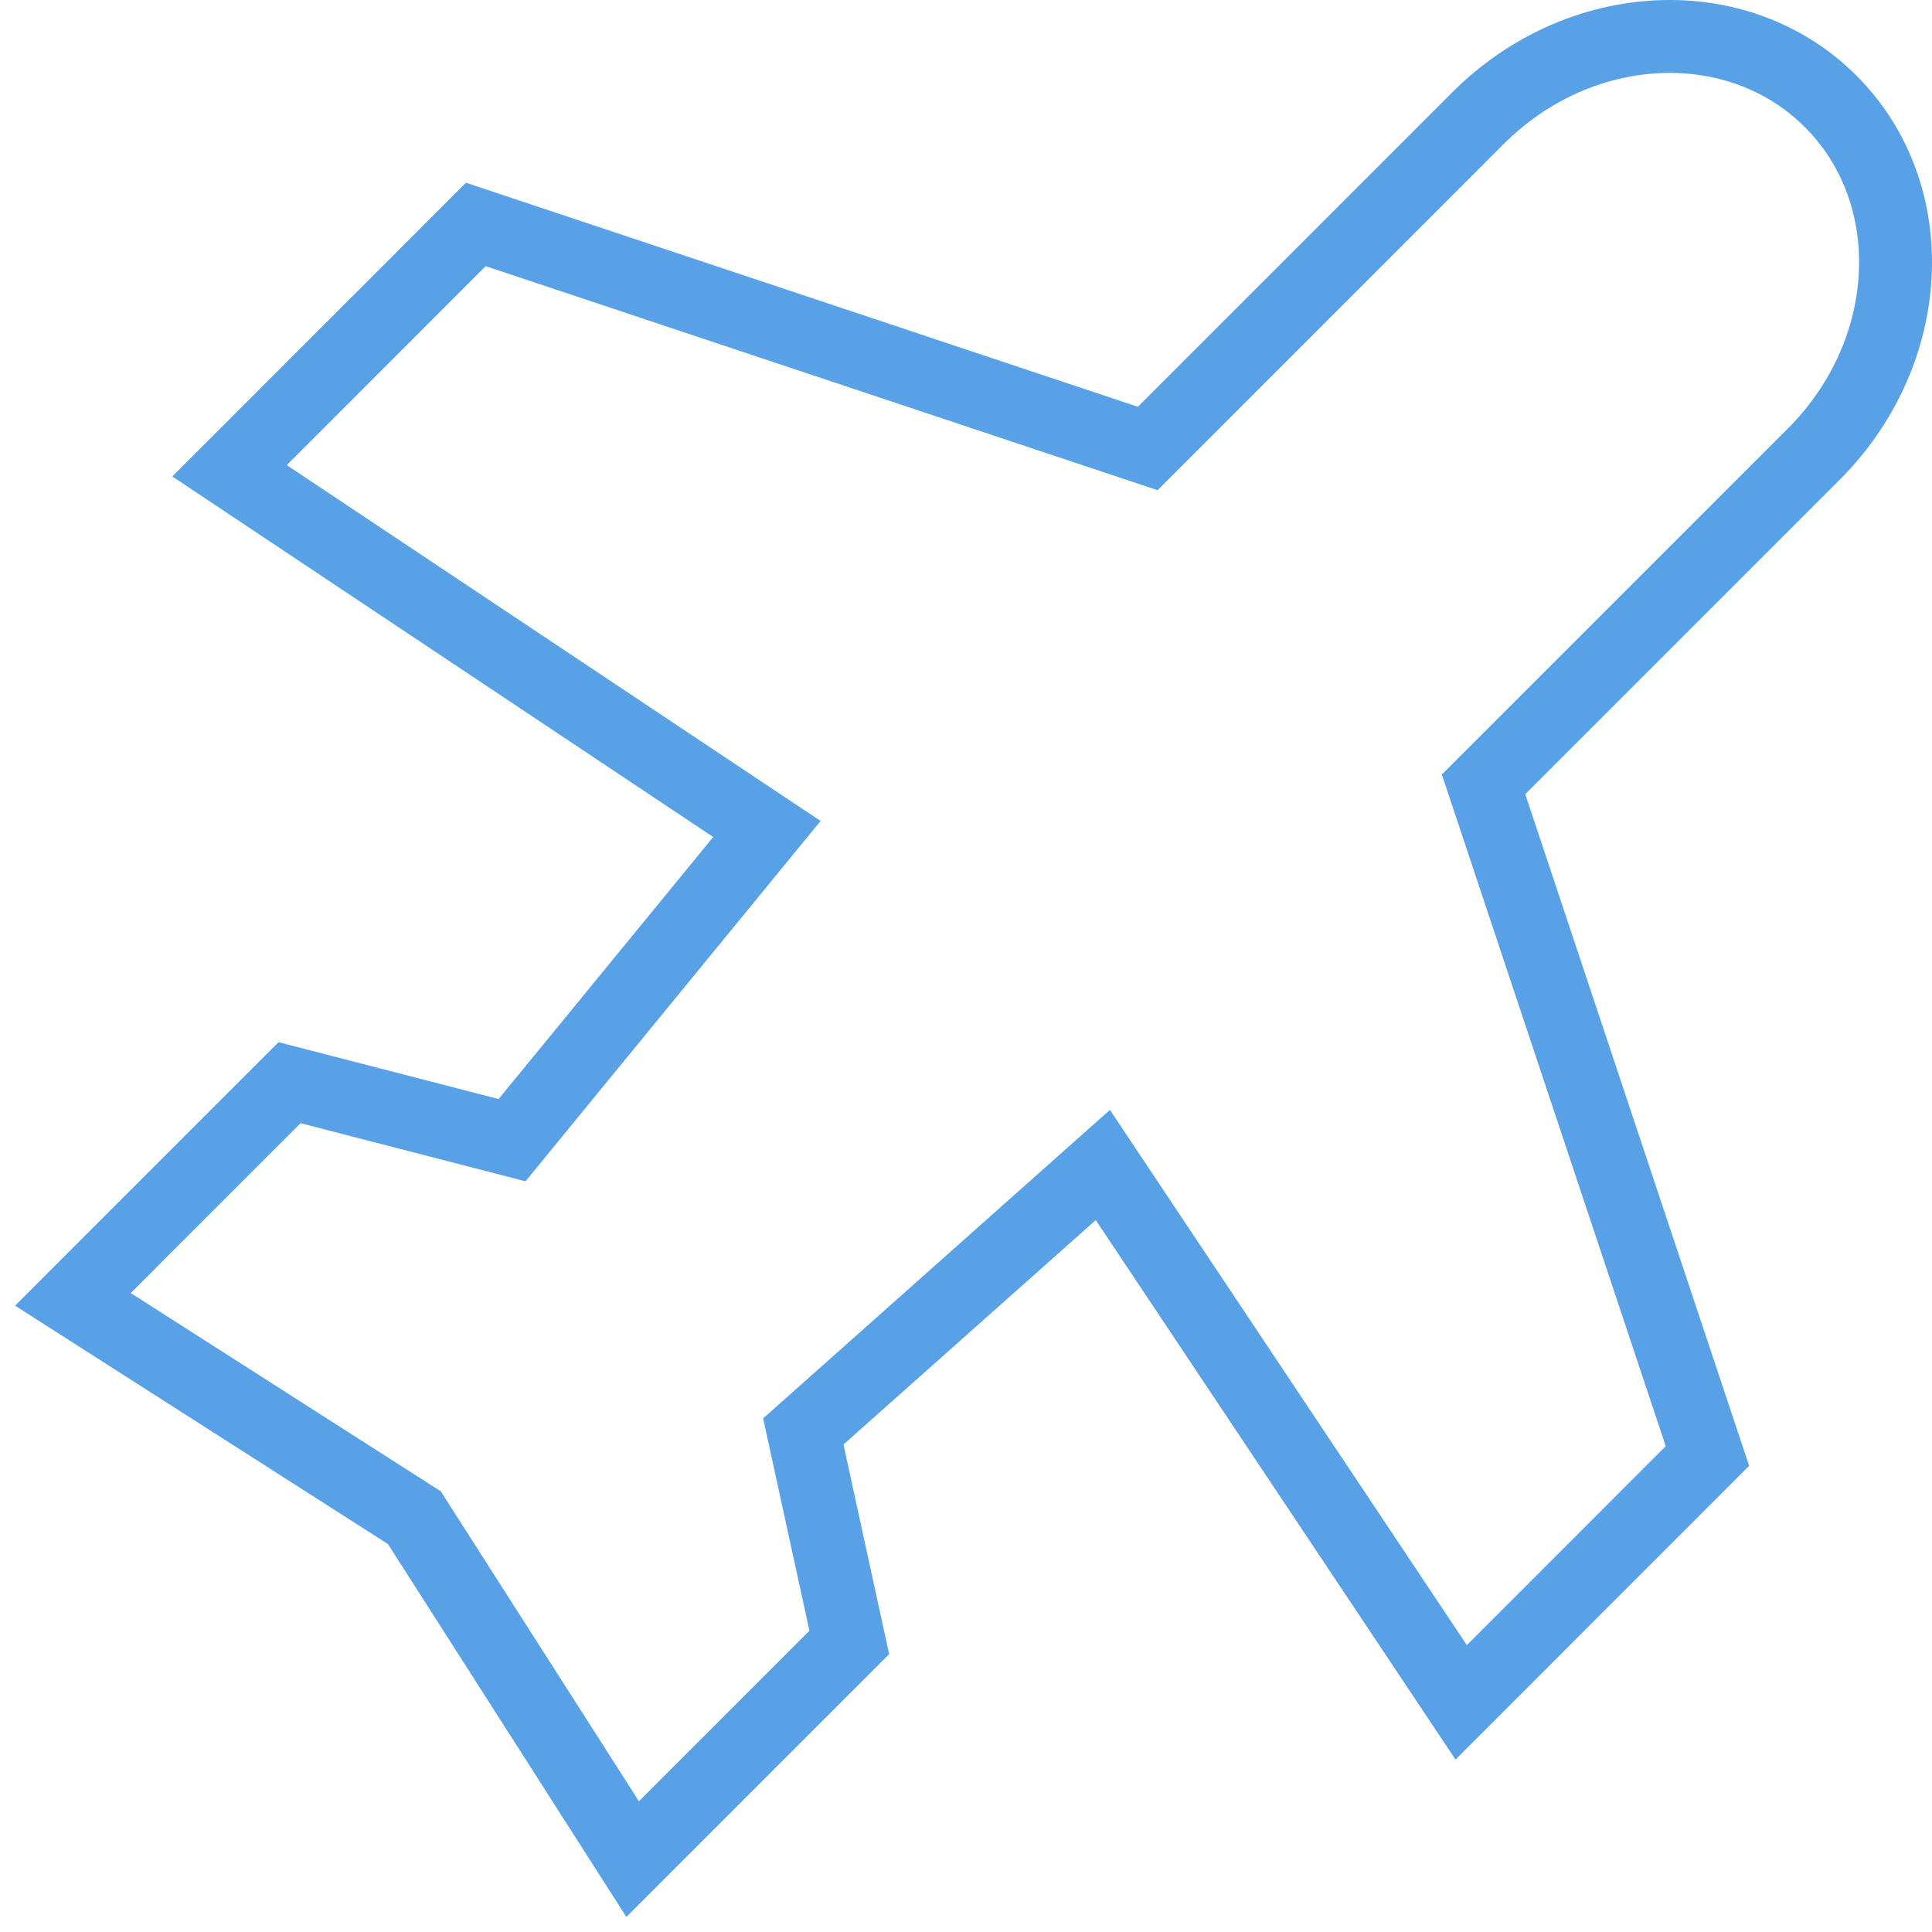 <?xml version="1.0" encoding="UTF-8"?> <svg xmlns="http://www.w3.org/2000/svg" width="53" height="53" viewBox="0 0 53 53" fill="none"> <path d="M30.254 31.959L22.037 39.268L23.298 45.057L17.355 51L11.366 41.633L2 35.645L7.943 29.701L14.047 31.278L21.038 22.742L6.297 12.915L13.053 6.157L31.485 12.303L40.545 3.242C43.342 0.443 47.676 0.237 50.22 2.781C52.764 5.325 52.556 9.656 49.759 12.456L40.698 21.517L46.84 39.942L40.084 46.7L30.254 31.959Z" stroke="#59A1E7" stroke-width="2"></path> </svg> 